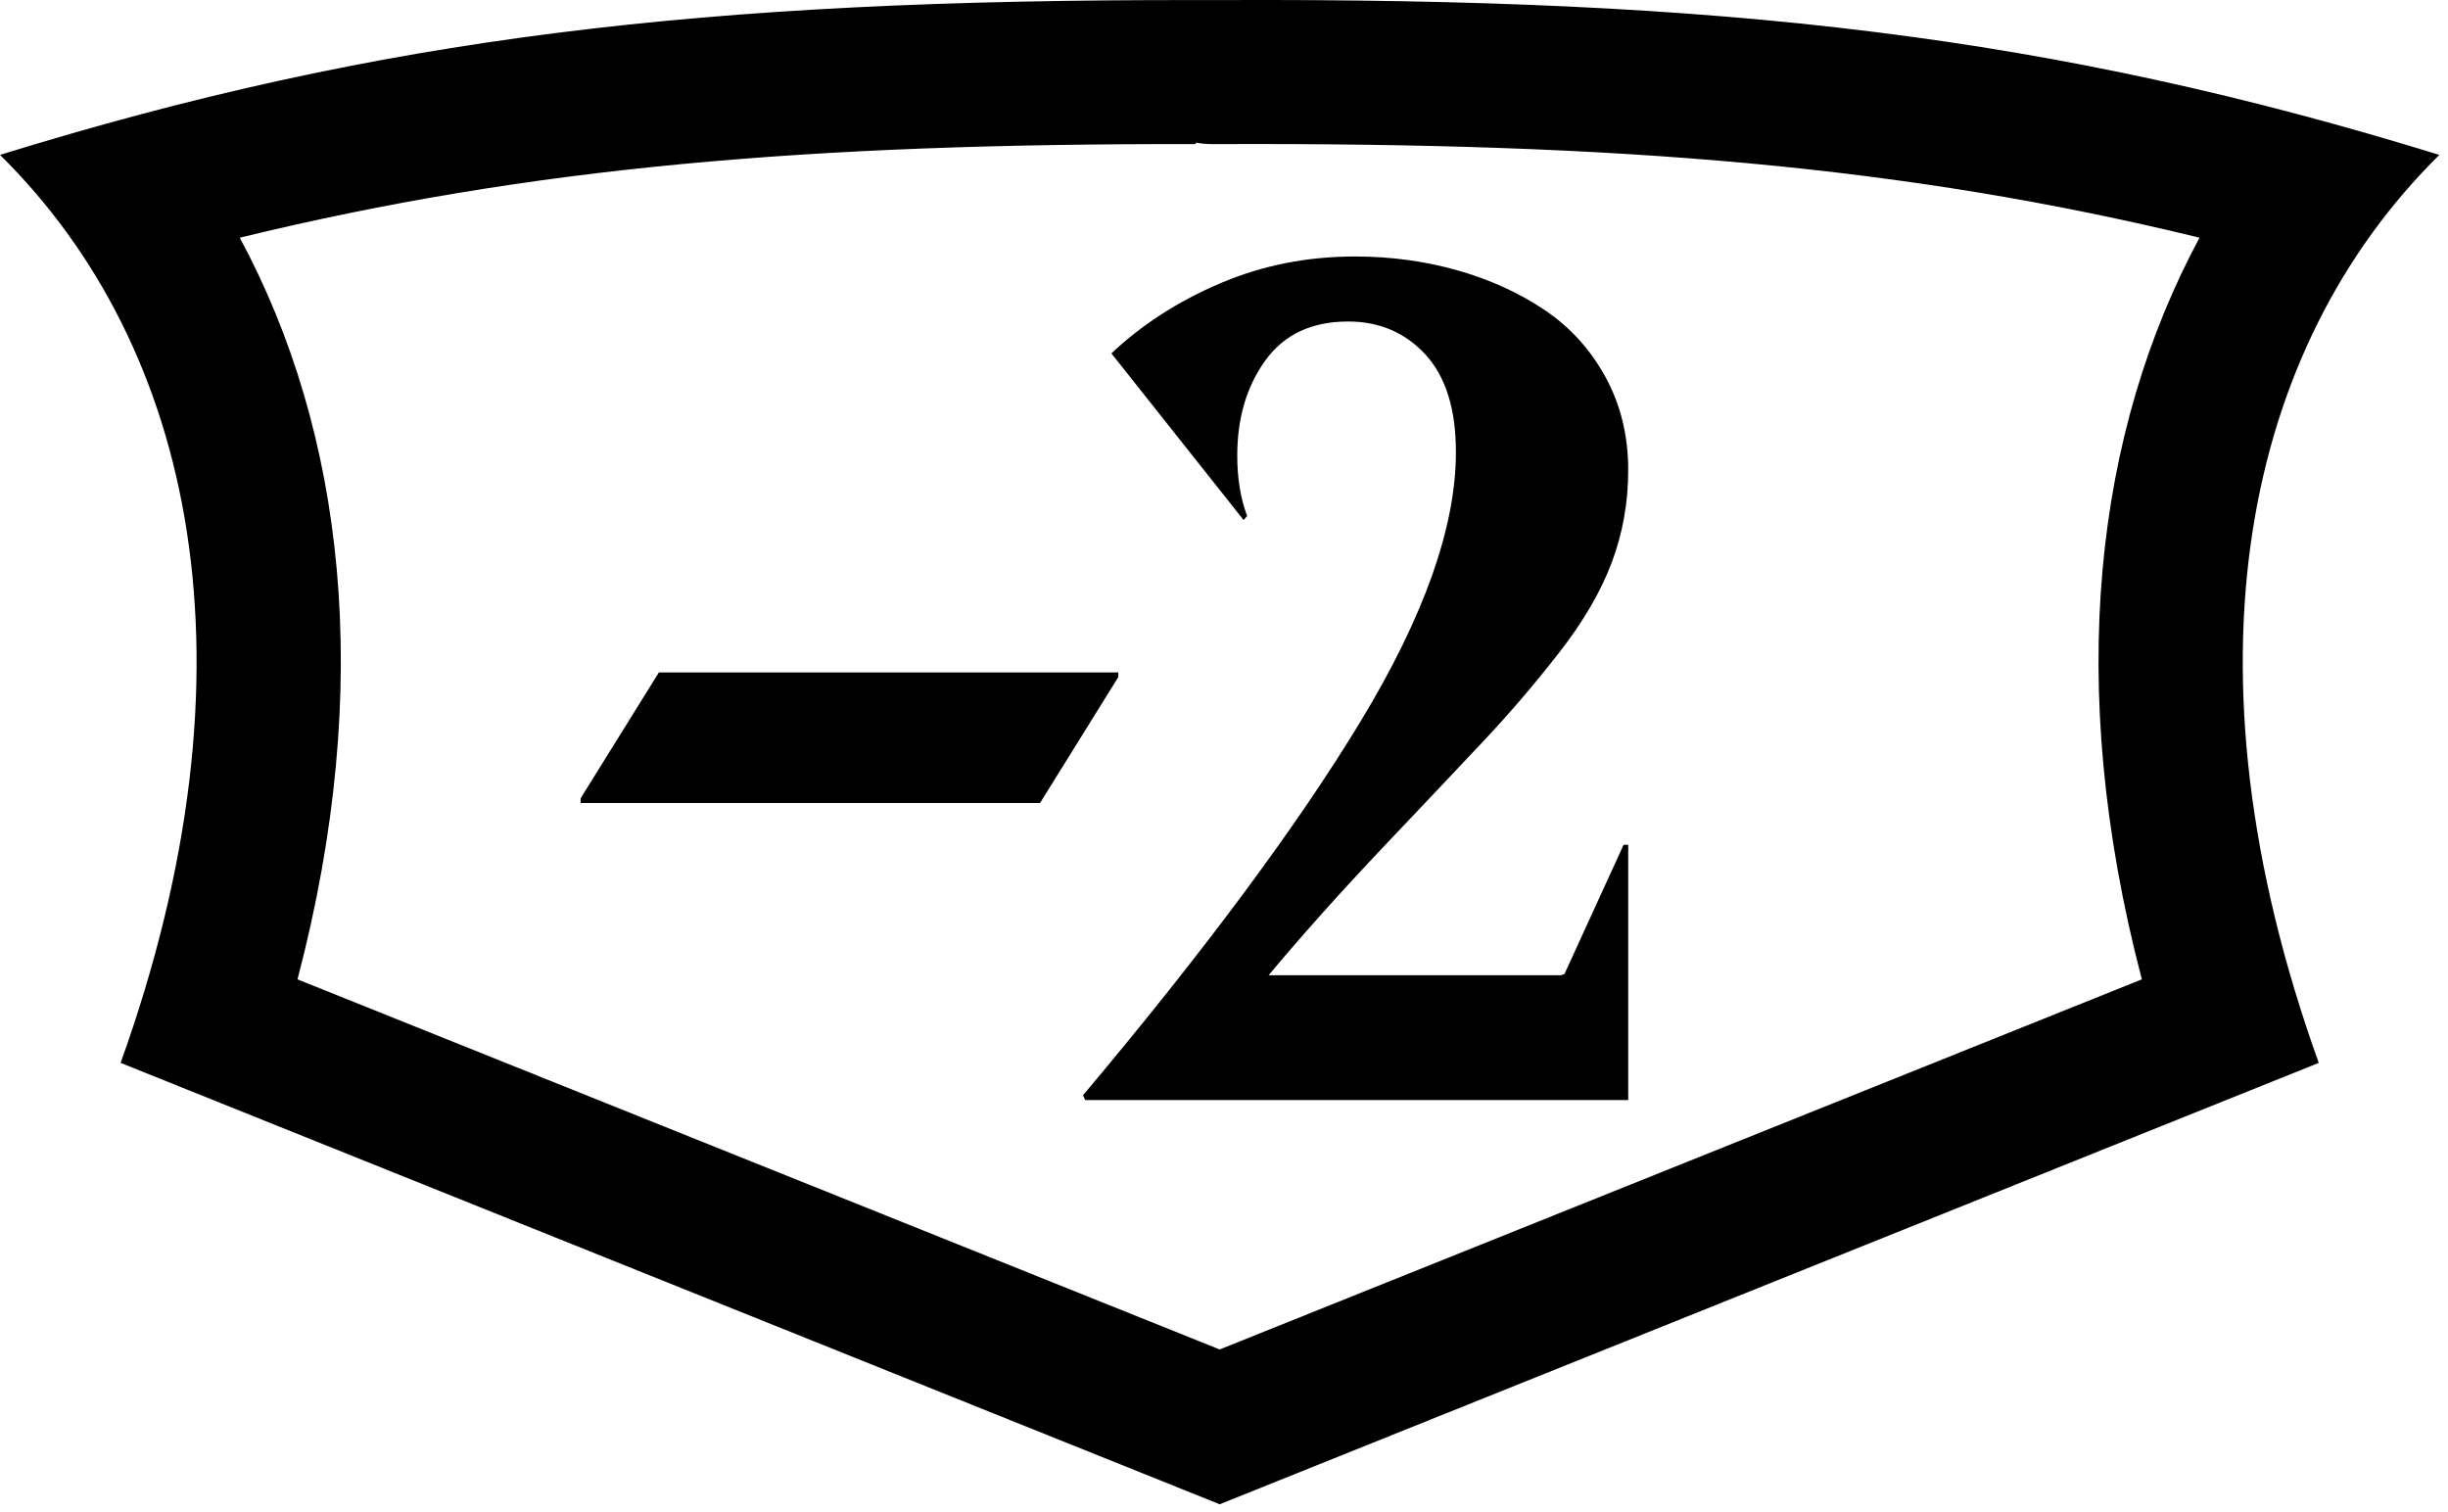 <?xml version="1.0" encoding="UTF-8" standalone="no"?><!DOCTYPE svg PUBLIC "-//W3C//DTD SVG 1.1//EN" "http://www.w3.org/Graphics/SVG/1.1/DTD/svg11.dtd"><svg width="34" height="21" viewBox="0 0 34 21" version="1.1" xmlns="http://www.w3.org/2000/svg" xmlns:xlink="http://www.w3.org/1999/xlink" xml:space="preserve" xmlns:serif="http://www.serif.com/" style="fill-rule:evenodd;clip-rule:evenodd;stroke-linejoin:round;stroke-miterlimit:2;"><g><g id="minus"><path d="M16.613,0.001c-6.837,-0.01 -11.311,0.51 -16.613,2.15c2.705,2.67 3.658,7.09 1.675,12.61l15.265,6.13l15.265,-6.13c-1.983,-5.52 -1.03,-9.94 1.675,-12.61c-5.386,-1.66 -9.918,-2.18 -16.94,-2.15l-0.327,0Zm0.336,2l-0.131,0c-0.076,0 -0.146,-0.01 -0.21,-0.02l0,0.02c-5.387,-0.01 -9.254,0.32 -13.278,1.3c1.443,2.68 1.883,6.18 0.802,10.3l12.808,5.14l12.808,-5.14c-1.081,-4.12 -0.641,-7.62 0.801,-10.3c-4.103,-1 -8.044,-1.32 -13.6,-1.3Z"/><g><path d="M8.064,11.152l-0,-0.065l1.087,-1.748l6.381,-0l0,0.064l-1.087,1.749l-6.381,-0Z" style="fill-rule:nonzero;"/><path d="M15.041,15.212c1.686,-2.005 2.971,-3.735 3.855,-5.192c0.883,-1.457 1.325,-2.704 1.325,-3.741c0,-0.597 -0.141,-1.048 -0.423,-1.355c-0.282,-0.306 -0.64,-0.459 -1.075,-0.459c-0.505,-0 -0.888,0.18 -1.148,0.54c-0.261,0.36 -0.391,0.801 -0.391,1.322c-0,0.312 0.045,0.592 0.137,0.839l-0.049,0.056l-1.836,-2.314c0.424,-0.4 0.927,-0.725 1.51,-0.973c0.583,-0.249 1.207,-0.373 1.873,-0.373c0.5,0 0.975,0.065 1.426,0.193c0.452,0.129 0.854,0.312 1.209,0.551c0.354,0.238 0.636,0.549 0.846,0.933c0.209,0.383 0.314,0.813 0.314,1.29c0,0.452 -0.077,0.88 -0.23,1.286c-0.153,0.406 -0.398,0.825 -0.737,1.258c-0.338,0.433 -0.682,0.835 -1.031,1.206c-0.349,0.371 -0.82,0.869 -1.414,1.495c-0.593,0.627 -1.121,1.217 -1.583,1.77l4.06,0l0.049,-0.016l0.822,-1.796l0.064,-0l0,3.545l-7.541,-0l-0.032,-0.065Z" style="fill-rule:nonzero;"/></g></g></g></svg>